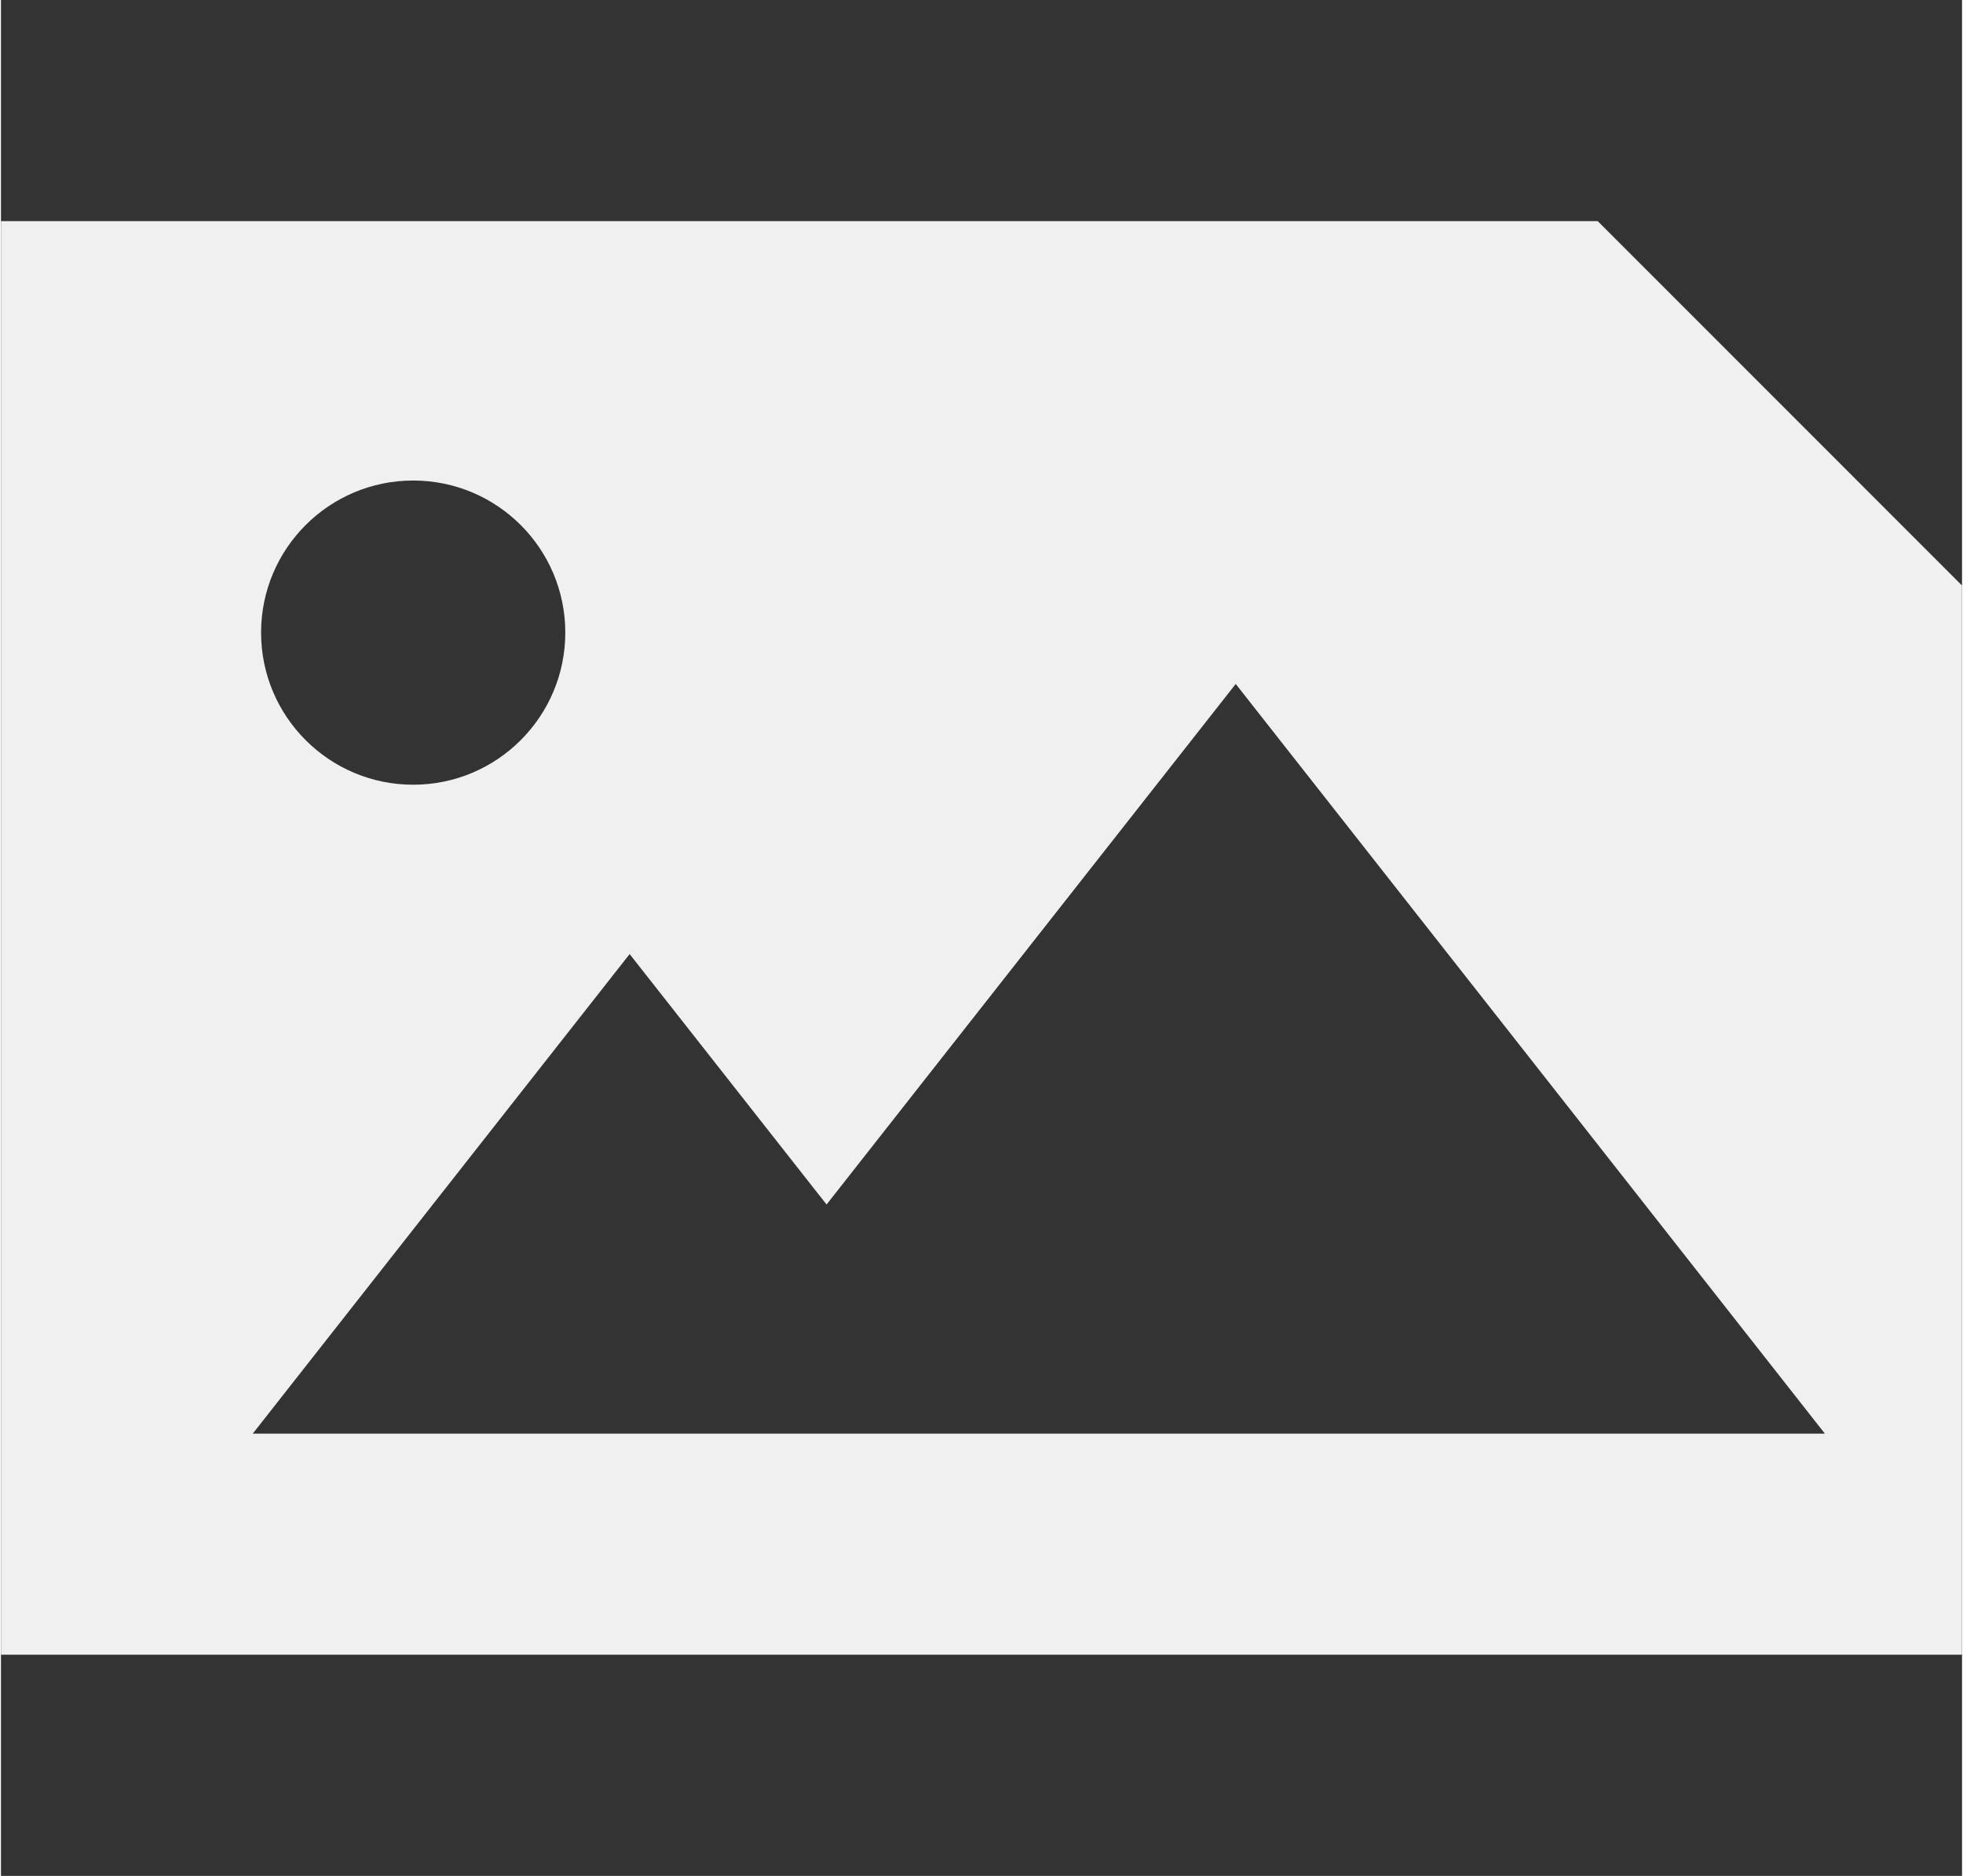 <?xml version="1.0" encoding="UTF-8"?>
<!DOCTYPE svg PUBLIC "-//W3C//DTD SVG 1.0//EN" "http://www.w3.org/TR/2001/REC-SVG-20010904/DTD/svg10.dtd">
<!-- Creator: CorelDRAW X7 -->
<svg xmlns="http://www.w3.org/2000/svg" xml:space="preserve" width="45px" height="43px" version="1.0" style="shape-rendering:geometricPrecision; text-rendering:geometricPrecision; image-rendering:optimizeQuality; fill-rule:evenodd; clip-rule:evenodd"
viewBox="0 0 89245 85362"
 xmlns:xlink="http://www.w3.org/1999/xlink">
 <rect x="0" y="0" width="89245" height="85362" fill="#333333" stroke="none"/>
 <defs>
  <style type="text/css">
   <![CDATA[
    .fil0 {fill:none}
    .fil1 {fill:#F0F0F0}
   ]]>
  </style>
 </defs>
 <g id="Vrstva_x0020_1">
  <rect class="fil0" width="89246" height="85362"/>
  <path class="fil1" d="M2 10063l72664 0 16558 16561 19 -10 0 48682 -89241 0 0 -65233zm18758 11803c3821,0 6922,3097 6922,6920 0,3820 -3101,6922 -6922,6922 -3823,0 -6922,-3102 -6922,-6922 0,-3823 3099,-6920 6922,-6920zm37432 9257l13408 17055 13403 17058 -26811 0 -10429 0 -16382 0 -771 0 -17151 0 8576 -10913 8575 -10909 8578 10909 384 487 5212 -6632 13408 -17055z"/>
 </g>
</svg>
